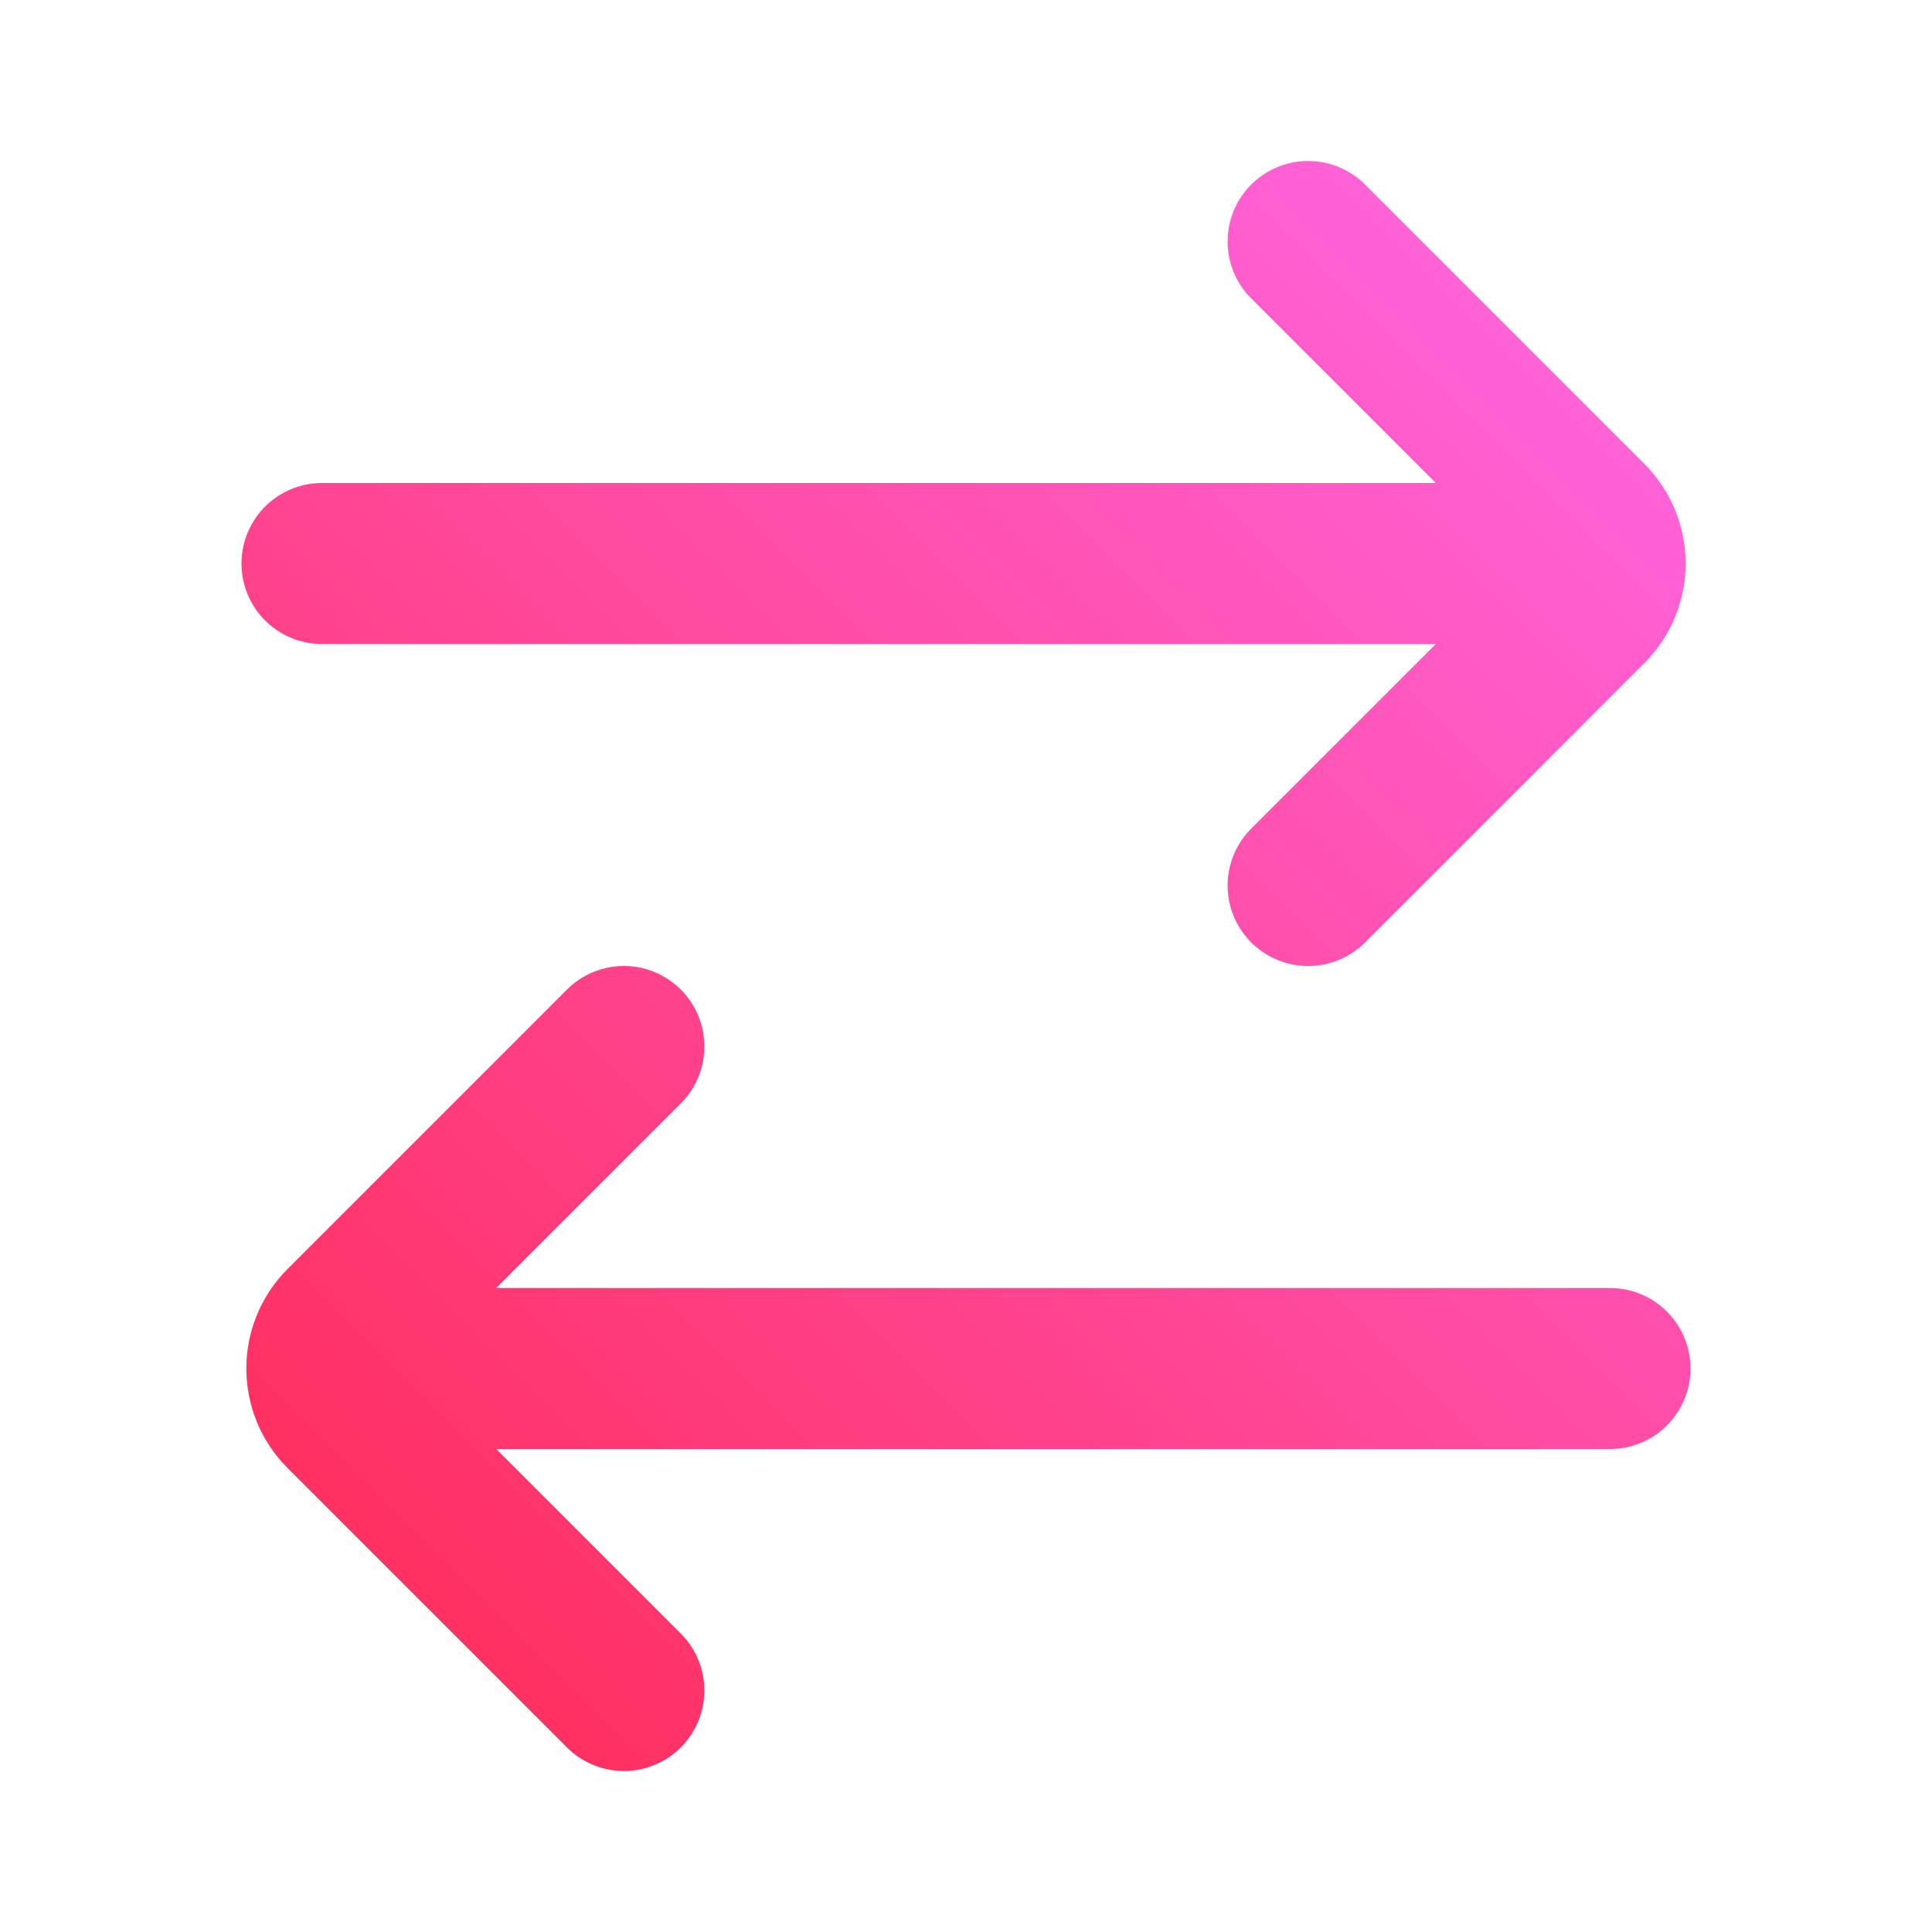 <svg width="24" height="24" viewBox="0 0 24 24" fill="none" xmlns="http://www.w3.org/2000/svg">
<path d="M7.75 21L4.28 17.53C3.987 17.237 3.987 16.763 4.28 16.47L7.75 13M16.25 11L19.72 7.53C20.013 7.237 20.013 6.763 19.72 6.47L16.25 3M5 17H20M4 7H19" stroke="url(#paint0_linear_7969_780)" stroke-width="2" stroke-linecap="round" stroke-linejoin="round"/>
<defs>
<linearGradient id="paint0_linear_7969_780" x1="20" y1="3" x2="2" y2="21" gradientUnits="userSpaceOnUse">
<stop stop-color="#FF65E0"/>
<stop offset="1" stop-color="#FF2950"/>
</linearGradient>
</defs>
</svg>
